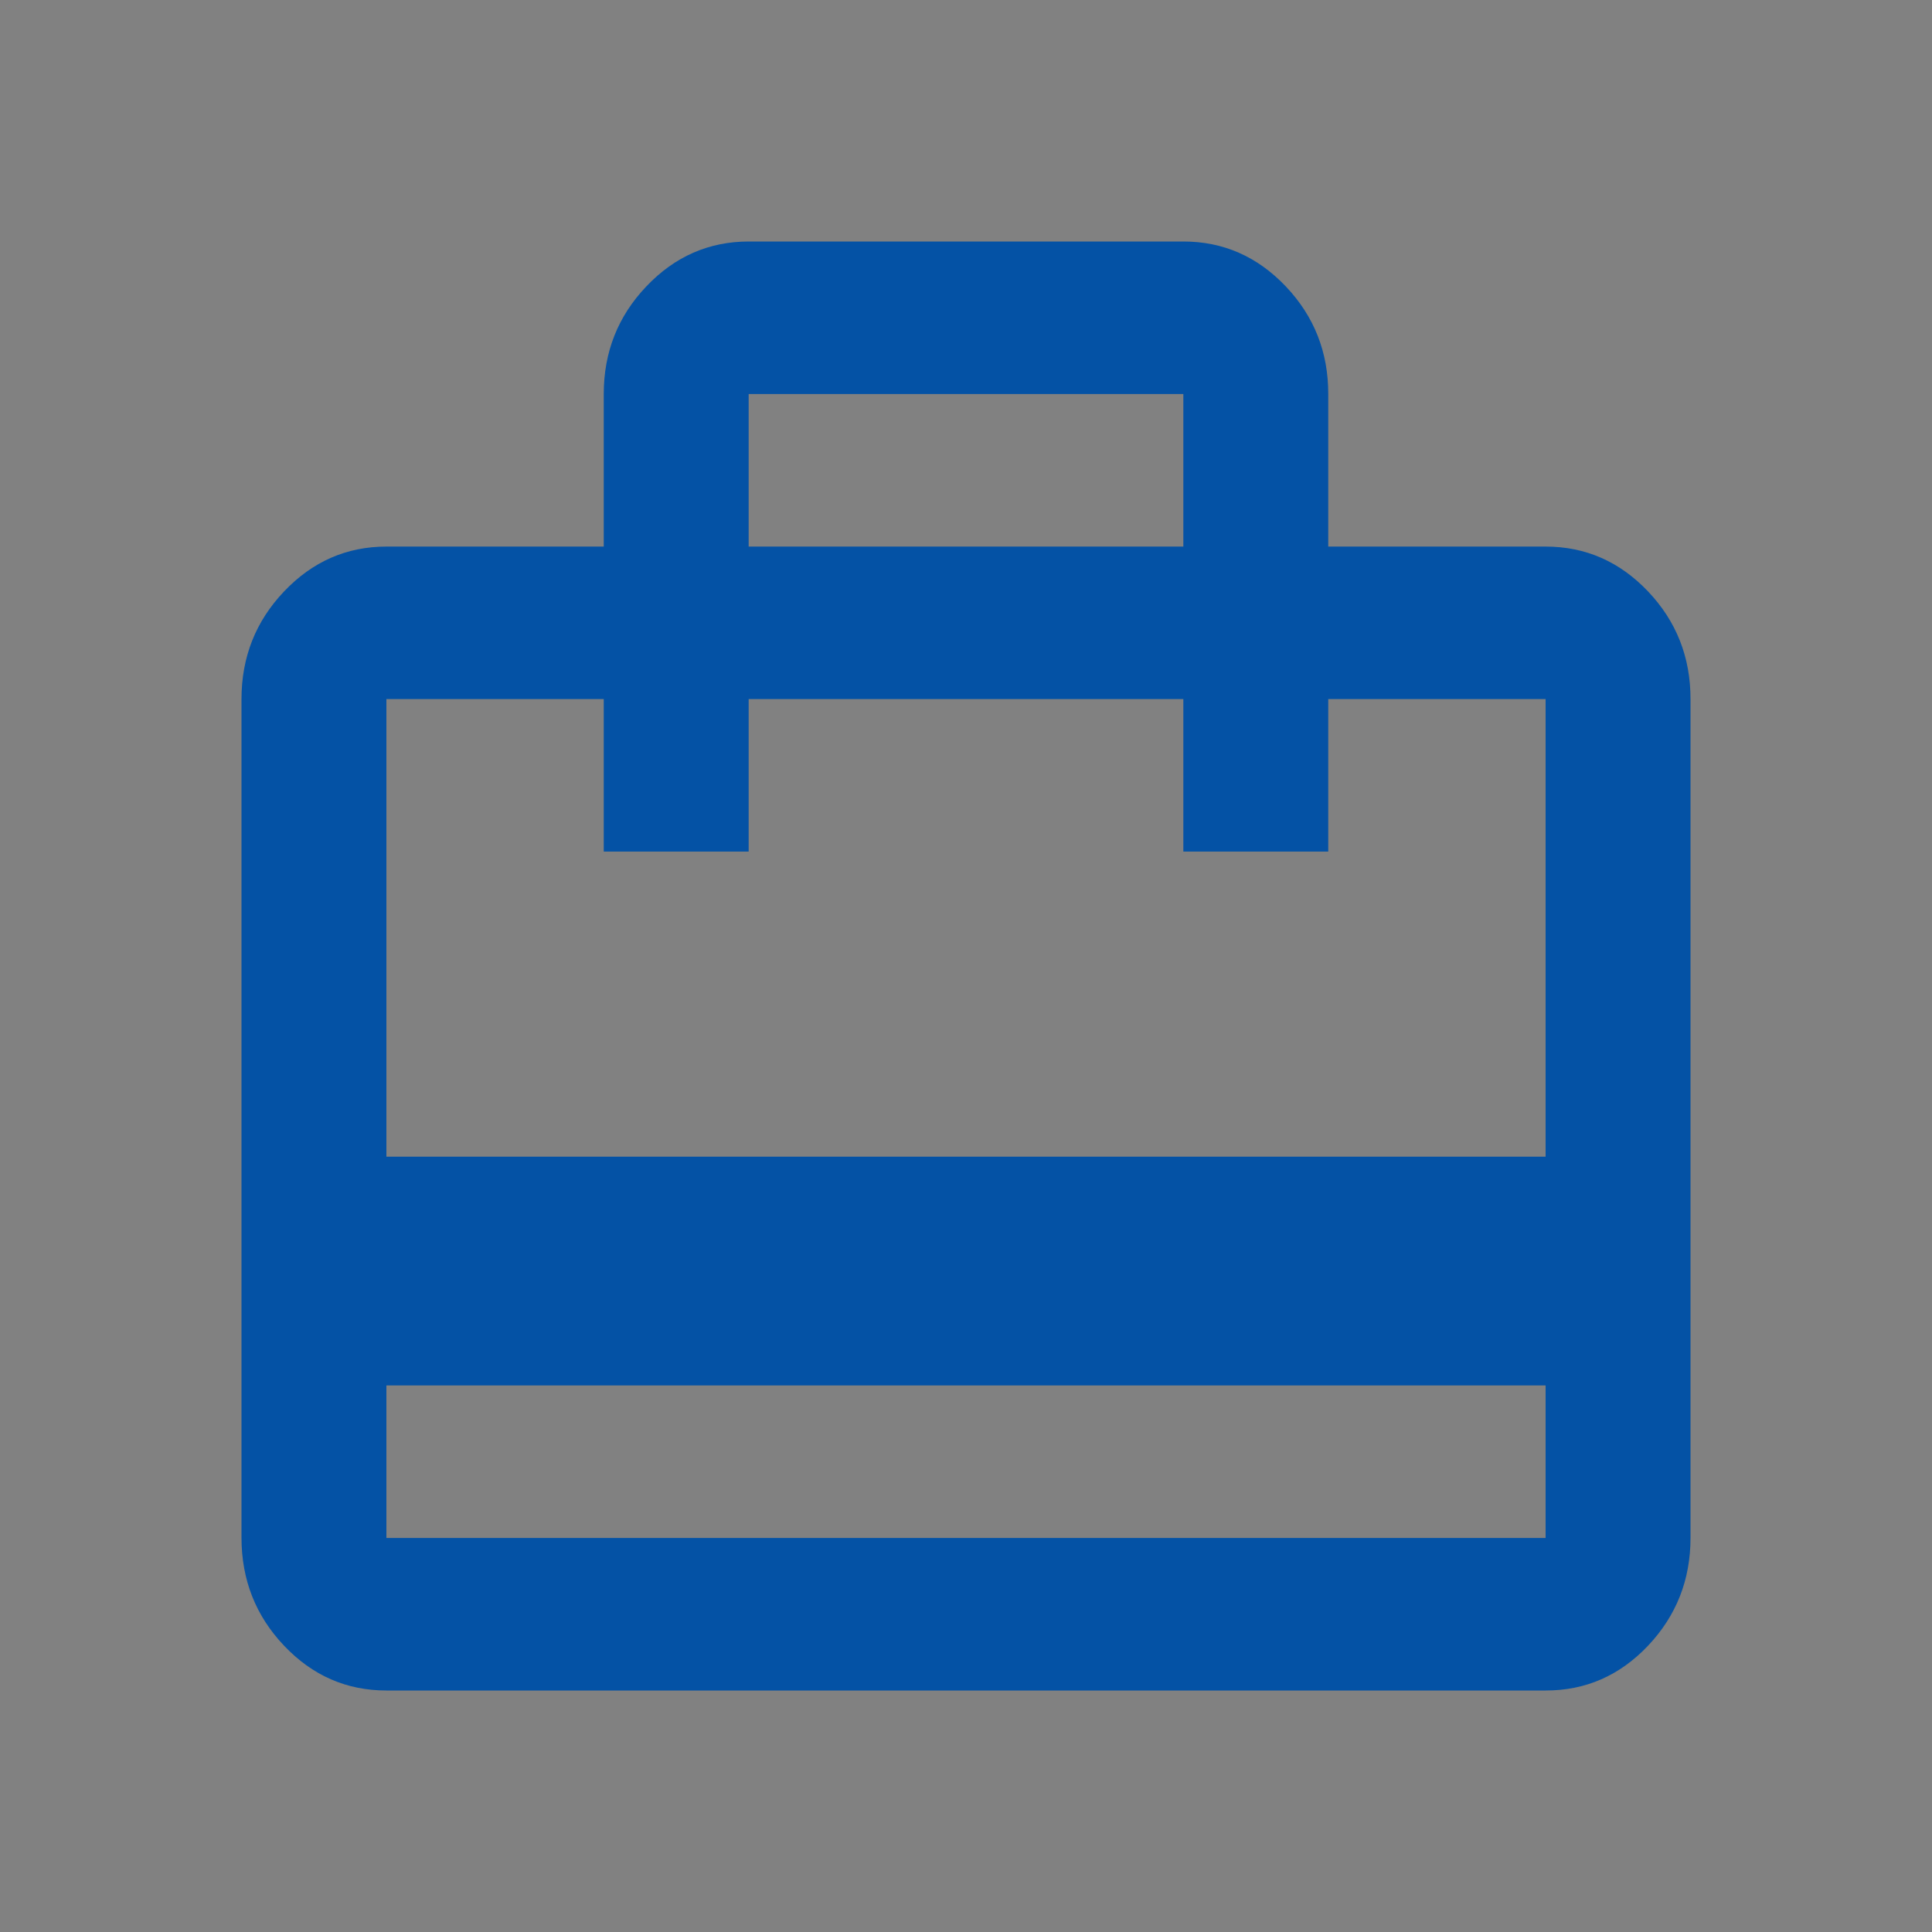 <svg width="32" height="32" viewBox="0 0 32 32" fill="none" xmlns="http://www.w3.org/2000/svg">
<rect x="0" y="0" width="32" height="32" fill="#808080" stroke="none"/>
<rect width="32" height="32" fill="white" fill-opacity="0.01"/>
<path d="M6.4 22.947V25.474H25.6V22.947H6.4ZM10 9.053V6.526C10 5.832 10.235 5.237 10.706 4.743C11.176 4.248 11.741 4.001 12.4 4H19.6C20.26 4 20.825 4.248 21.296 4.743C21.766 5.238 22.001 5.832 22 6.526V9.053H25.6C26.26 9.053 26.825 9.3 27.296 9.795C27.766 10.29 28.001 10.885 28 11.579V25.474C28 26.168 27.765 26.763 27.296 27.259C26.826 27.754 26.261 28.001 25.6 28H6.4C5.74 28 5.175 27.753 4.706 27.259C4.236 26.764 4.001 26.169 4 25.474V11.579C4 10.884 4.235 10.29 4.706 9.795C5.176 9.301 5.741 9.053 6.4 9.053H10ZM6.4 19.158H25.6V11.579H22V14.105H19.6V11.579H12.4V14.105H10V11.579H6.4V19.158ZM12.4 9.053H19.6V6.526H12.4V9.053Z" fill="#0452A5"/>
</svg>
